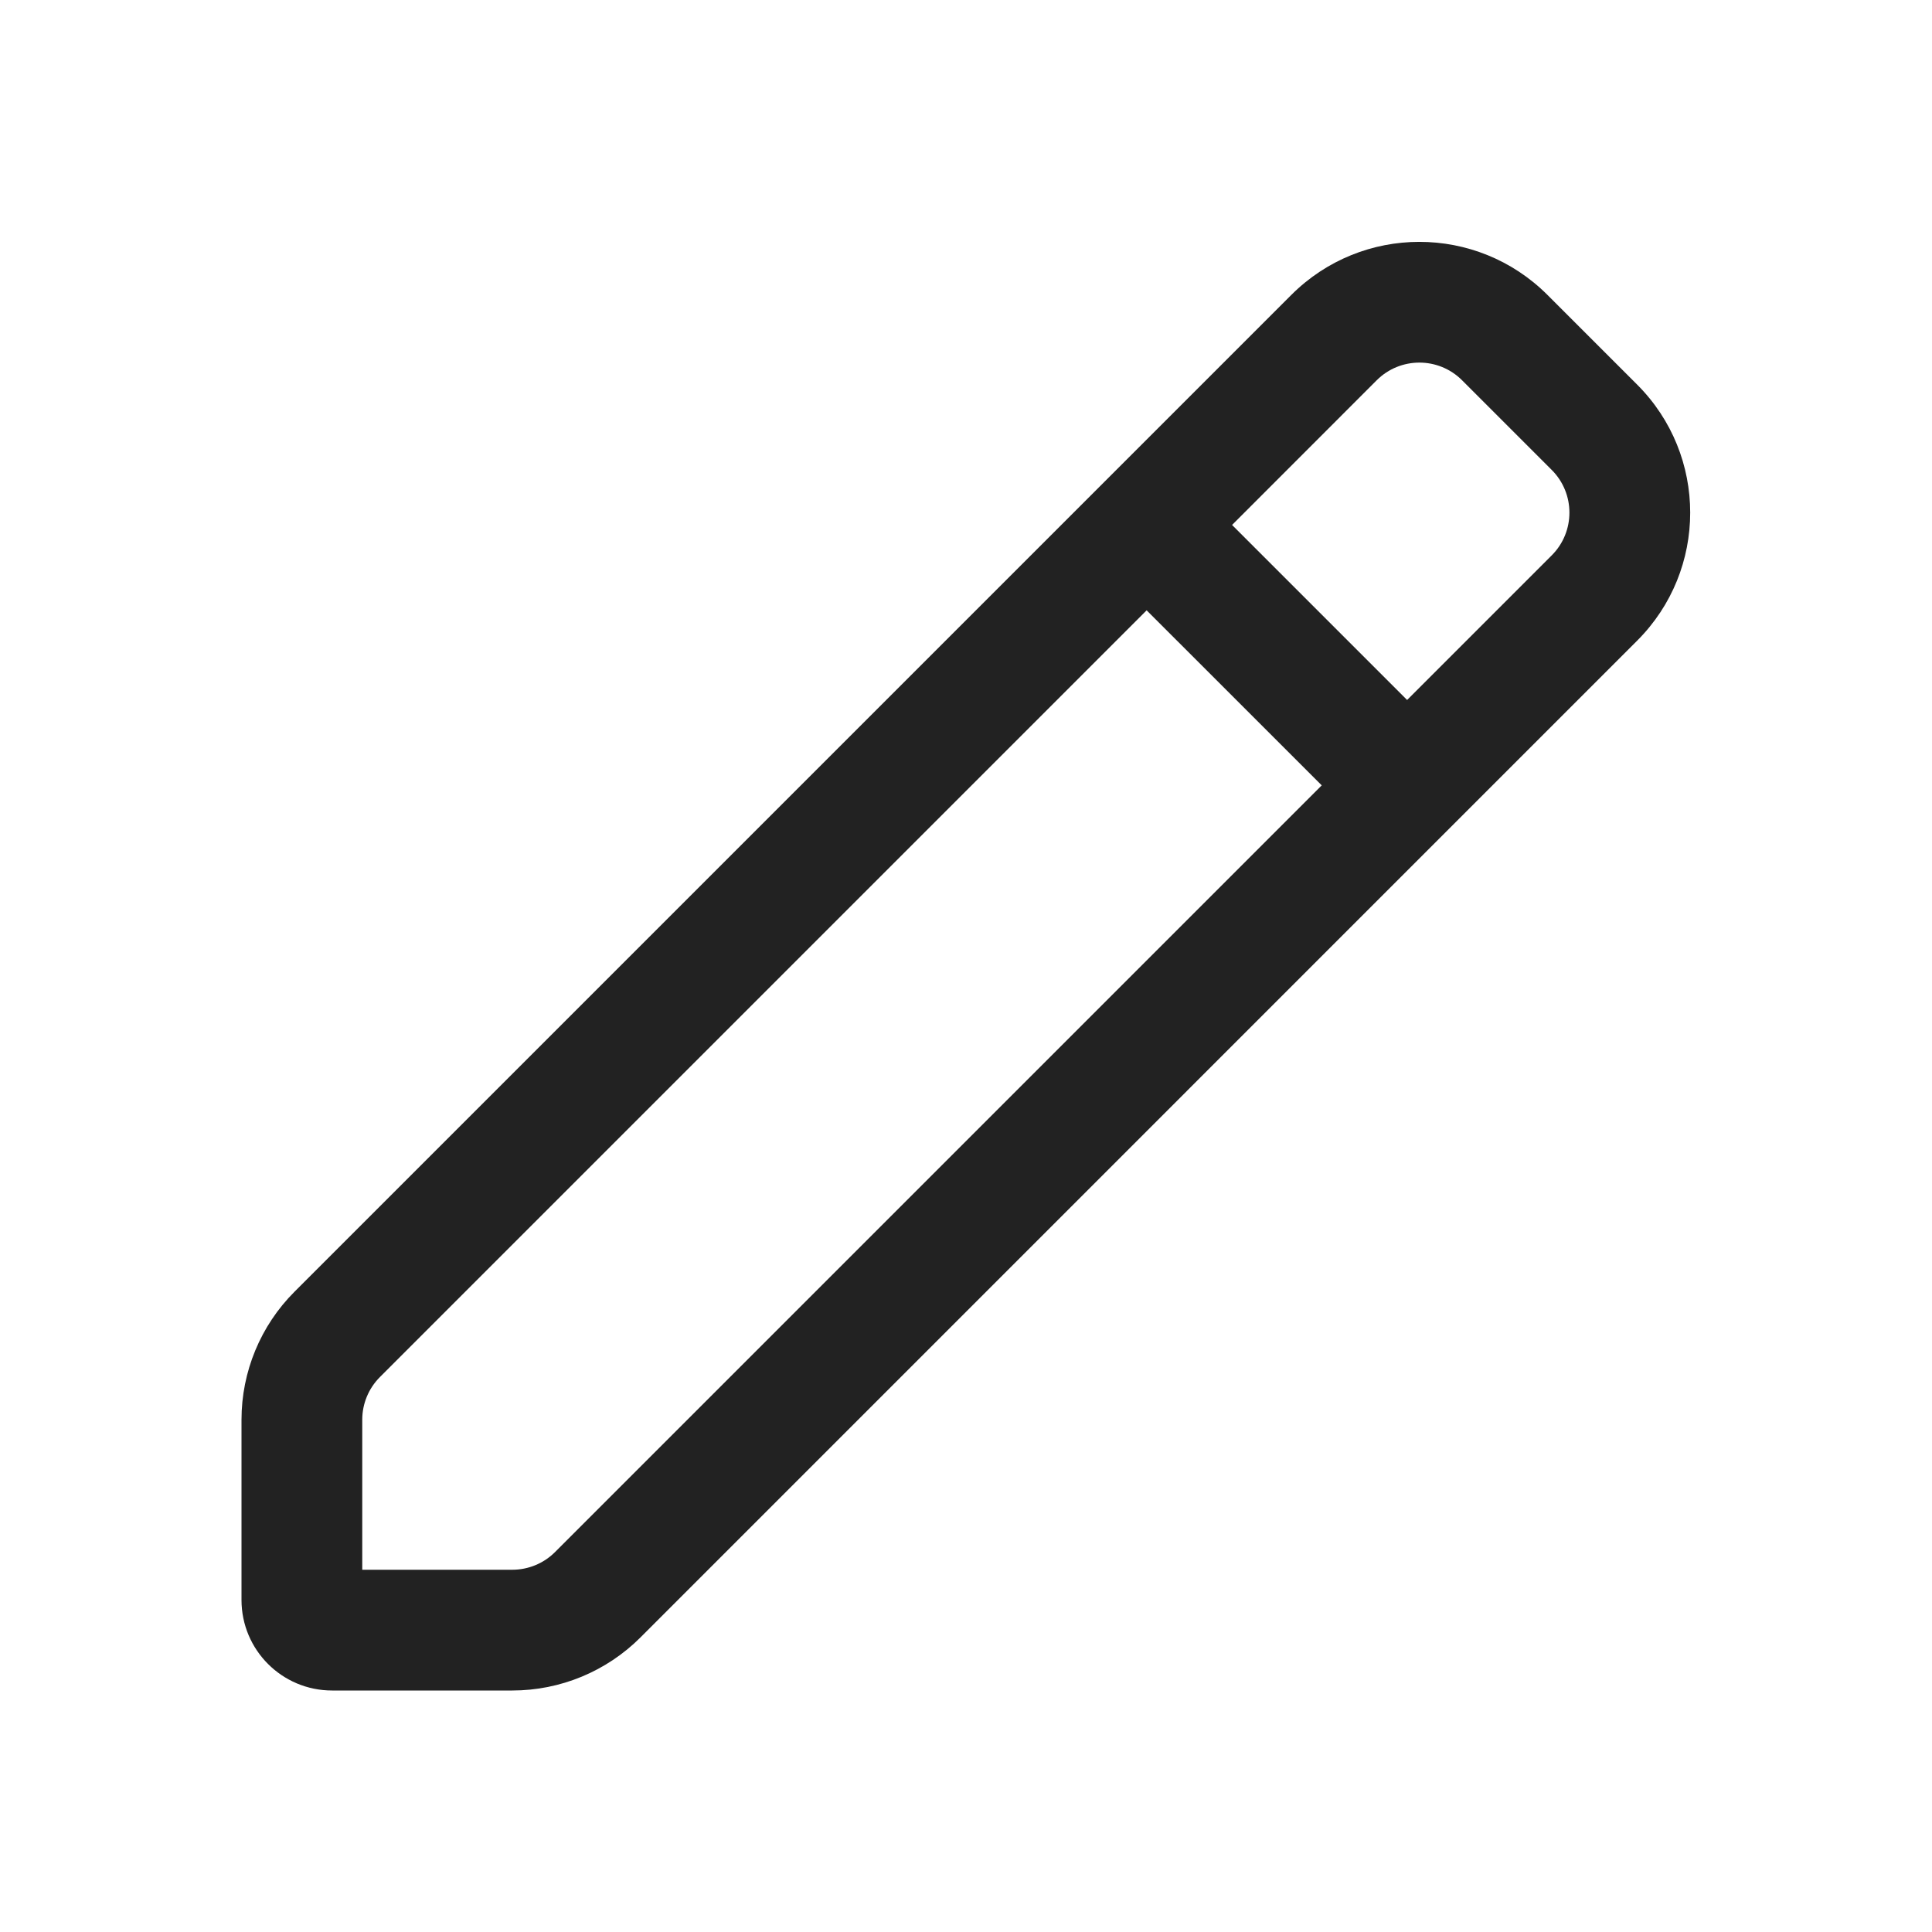 <svg width="32" height="32" viewBox="0 0 32 32" fill="none" xmlns="http://www.w3.org/2000/svg">
<path fill-rule="evenodd" clip-rule="evenodd" d="M25.631 4.885C24.459 3.713 22.56 3.713 21.388 4.885L4.879 21.394C4.316 21.956 4 22.72 4 23.515V26.5C4 27.329 4.672 28 5.5 28H8.485C9.281 28 10.044 27.684 10.607 27.122L27.116 10.612C28.288 9.441 28.288 7.541 27.116 6.37L25.631 4.885ZM22.802 6.299C23.193 5.908 23.826 5.908 24.217 6.299L25.702 7.784C26.092 8.174 26.092 8.808 25.702 9.198L23.306 11.594L20.407 8.695L22.802 6.299ZM18.992 10.109L6.293 22.808C6.105 22.996 6 23.25 6 23.515V26H8.485C8.75 26 9.005 25.895 9.192 25.708L21.892 13.008L18.992 10.109Z" fill="#222222"/>
</svg>
